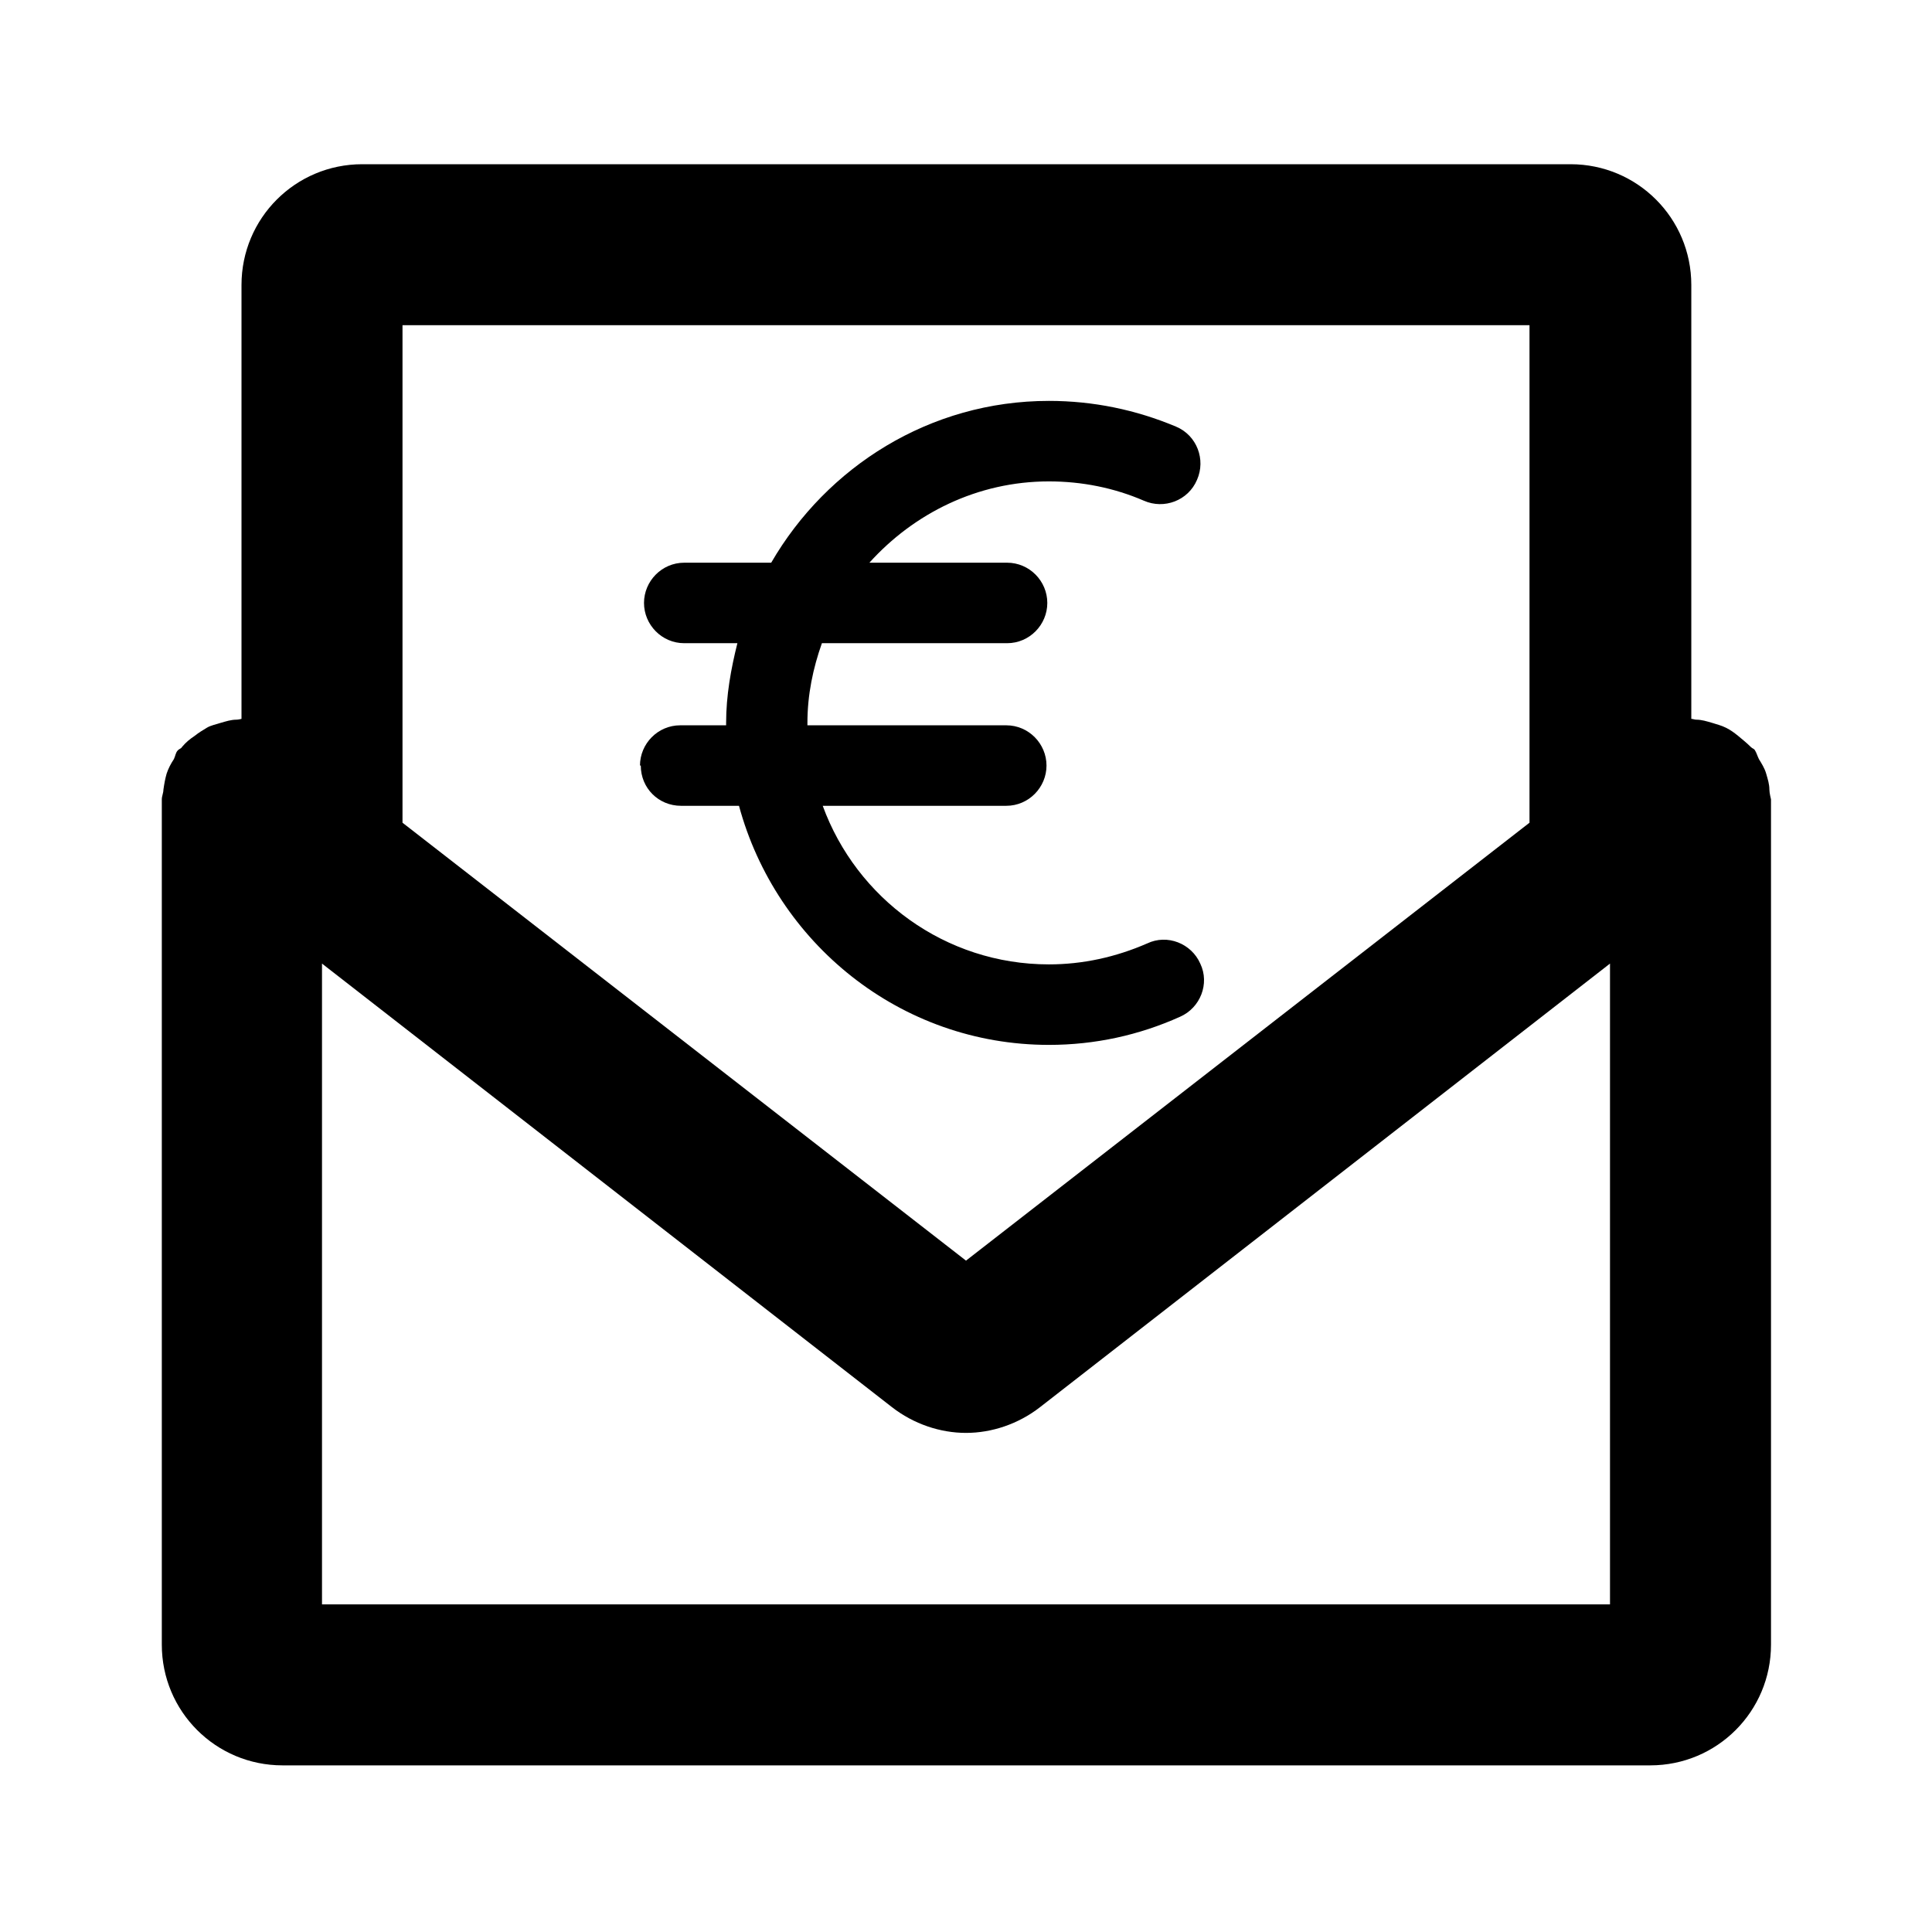 <?xml version="1.0" encoding="UTF-8"?><svg id="Icons" xmlns="http://www.w3.org/2000/svg" viewBox="0 0 24 24"><path d="M21.94,9.61c-.02-.07-.06-.13-.09-.18-.02-.04-.03-.08-.05-.11-.01-.02-.03-.02-.05-.04-.05-.05-.1-.09-.16-.14-.05-.04-.09-.07-.15-.1-.06-.03-.11-.04-.17-.06-.07-.02-.13-.04-.2-.04-.02,0-.04-.01-.06-.01V3.54c0-.83-.67-1.5-1.5-1.5H4.5c-.83,0-1.5,.67-1.5,1.5v5.39s-.04,.01-.06,.01c-.07,0-.13,.02-.2,.04-.06,.02-.12,.03-.17,.06-.05,.03-.1,.06-.15,.1-.06,.04-.11,.08-.16,.14-.01,.02-.03,.02-.05,.04-.03,.03-.03,.07-.05,.11-.04,.06-.07,.12-.09,.18-.02,.07-.03,.13-.04,.2,0,.04-.02,.08-.02,.12v10.5c0,.83,.67,1.5,1.5,1.5H20.5c.83,0,1.5-.67,1.5-1.5V9.93s-.02-.08-.02-.12c0-.07-.02-.13-.04-.2Zm-2.94-5.57v6.18l-7,5.44-7-5.44V4.04h14ZM4,19.93v-7.96l7.08,5.51c.27,.21,.6,.32,.92,.32s.65-.11,.92-.32l7.08-5.51v7.96H4Z"/><path d="M7.96,9.51c0,.28,.22,.5,.5,.5h.72c.46,1.7,2,2.97,3.85,2.97,.57,0,1.12-.12,1.63-.35,.25-.11,.37-.41,.25-.66-.11-.25-.41-.37-.66-.25-.39,.17-.8,.26-1.22,.26-1.29,0-2.39-.82-2.81-1.97h2.28c.28,0,.5-.23,.5-.5s-.22-.5-.5-.5h-2.47s0-.02,0-.03c0-.35,.07-.68,.18-.99h2.3c.28,0,.5-.23,.5-.5s-.22-.5-.5-.5h-1.71c.55-.61,1.34-1.01,2.23-1.01,.41,0,.81,.08,1.18,.24,.25,.11,.55,0,.66-.26,.11-.25,0-.55-.26-.66-.5-.21-1.03-.32-1.58-.32-1.48,0-2.76,.82-3.45,2.01h-1.08c-.28,0-.5,.23-.5,.5s.22,.5,.5,.5h.66c-.08,.32-.14,.65-.14,.99,0,.01,0,.02,0,.03h-.57c-.28,0-.5,.23-.5,.5Z"/></svg>